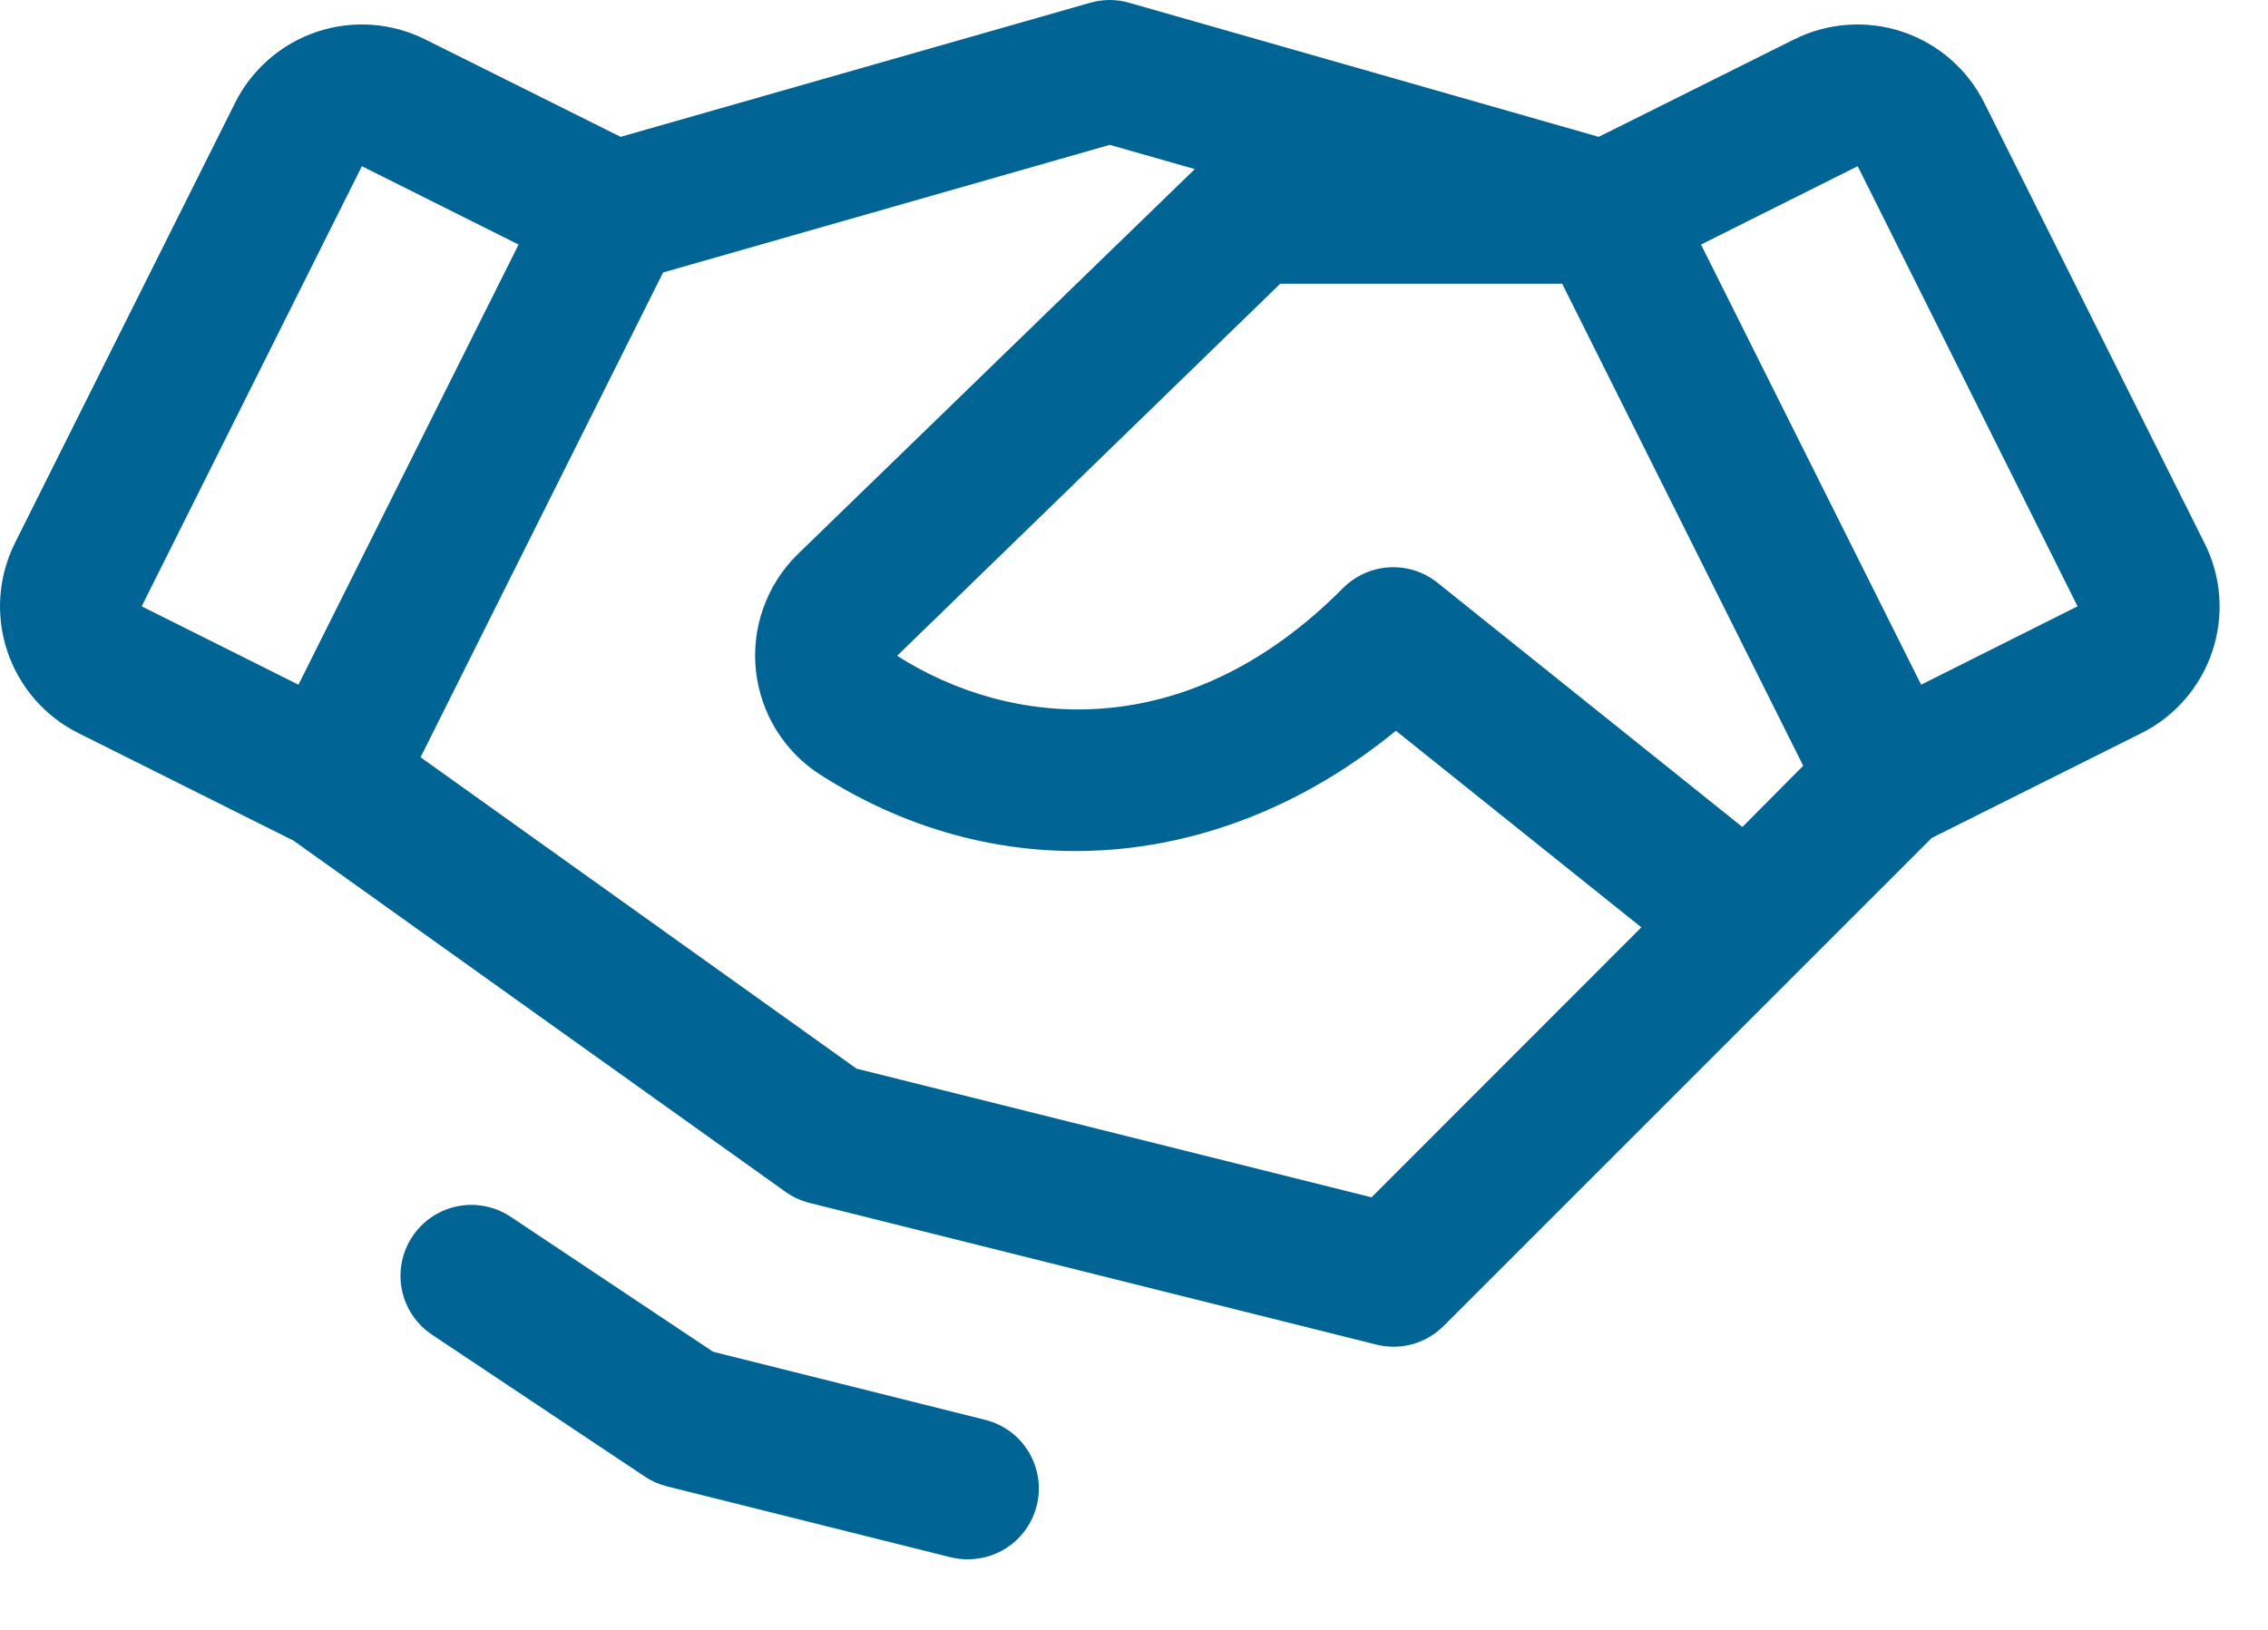 <svg width="32" height="23" viewBox="0 0 32 23" fill="none" xmlns="http://www.w3.org/2000/svg">
<path d="M14.628 21.246C14.574 21.462 14.449 21.654 14.274 21.792C14.098 21.929 13.881 22.003 13.658 22.004C13.574 22.004 13.49 21.994 13.408 21.974L9.408 20.974C9.297 20.946 9.191 20.899 9.096 20.835L6.096 18.835C5.875 18.688 5.722 18.459 5.67 18.199C5.618 17.939 5.672 17.669 5.819 17.448C5.966 17.227 6.195 17.074 6.455 17.022C6.715 16.97 6.985 17.024 7.206 17.171L10.061 19.075L13.893 20.034C14.021 20.065 14.142 20.121 14.248 20.198C14.355 20.276 14.444 20.374 14.513 20.487C14.581 20.6 14.626 20.725 14.646 20.855C14.666 20.985 14.66 21.118 14.628 21.246ZM31.215 9.189C31.132 9.438 31.002 9.668 30.83 9.867C30.659 10.065 30.449 10.228 30.215 10.345L27.255 11.825L20.369 18.711C20.247 18.833 20.096 18.922 19.929 18.968C19.763 19.014 19.587 19.016 19.419 18.974L11.419 16.974C11.298 16.943 11.183 16.89 11.081 16.817L4.141 11.862L1.106 10.345C0.631 10.108 0.271 9.692 0.103 9.189C-0.065 8.686 -0.026 8.137 0.211 7.662L3.317 1.451C3.554 0.977 3.97 0.616 4.473 0.448C4.976 0.28 5.525 0.319 5.999 0.556L8.757 1.931L15.382 0.039C15.562 -0.013 15.752 -0.013 15.932 0.039L22.557 1.931L25.314 0.556C25.789 0.319 26.338 0.28 26.841 0.448C27.344 0.616 27.76 0.977 27.997 1.451L31.103 7.662C31.222 7.897 31.293 8.152 31.312 8.414C31.331 8.676 31.298 8.939 31.215 9.189ZM25.442 10.806L22.041 4.004H18.063L12.658 9.254C14.241 10.265 16.722 10.544 18.948 8.3C19.122 8.125 19.355 8.02 19.601 8.006C19.848 7.992 20.09 8.069 20.283 8.224L24.584 11.67L25.442 10.806ZM1.999 8.556L4.211 9.662L7.317 3.451L5.106 2.345L1.999 8.556ZM23.158 13.086L19.695 10.312C17.252 12.312 14.151 12.576 11.581 10.937C11.328 10.777 11.114 10.561 10.956 10.307C10.798 10.052 10.699 9.765 10.666 9.468C10.633 9.17 10.668 8.868 10.768 8.586C10.867 8.303 11.029 8.047 11.241 7.835C11.244 7.831 11.247 7.828 11.251 7.825L16.858 2.386L15.658 2.044L9.356 3.845L5.934 10.686L12.085 15.08L19.352 16.896L23.158 13.086ZM29.313 8.556L26.211 2.345L24 3.451L27.106 9.662L29.313 8.556Z" fill="#006495"/>
</svg>
